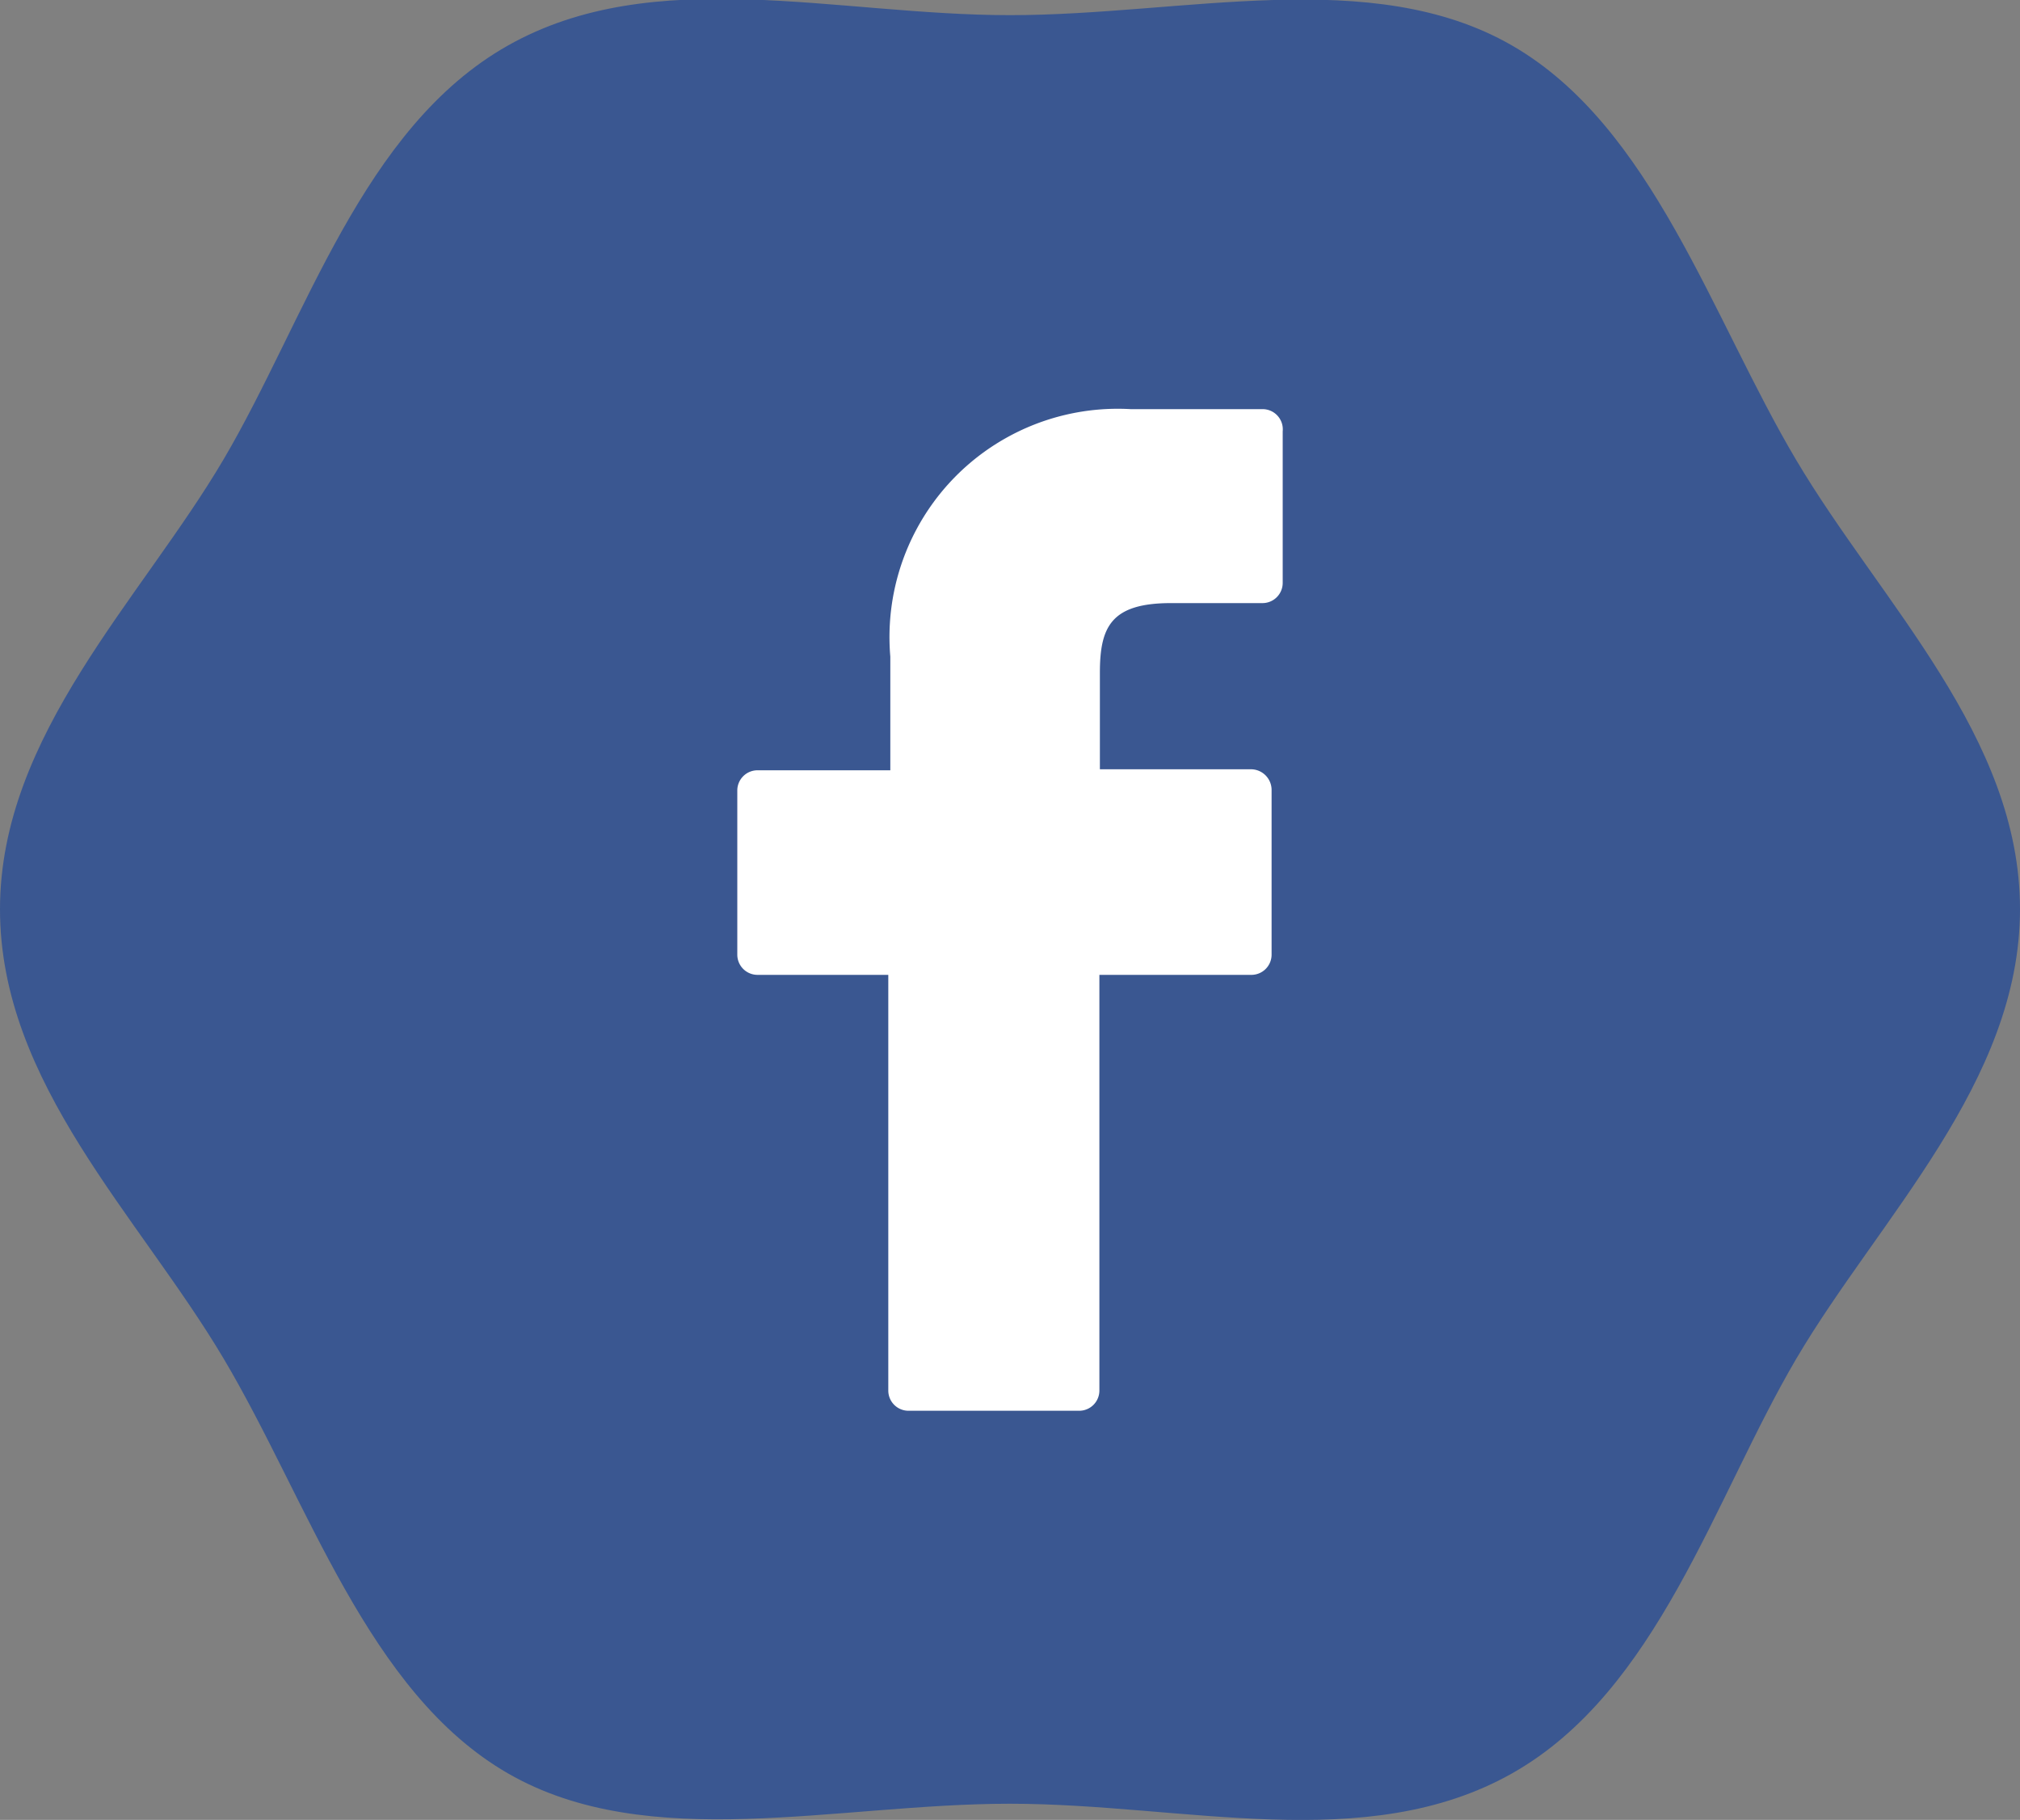 <svg xmlns="http://www.w3.org/2000/svg" viewBox="0 0 40 36.03"><rect x="0" y="0" width="40" height="36.03" fill="#808080" stroke="none"/><defs><style>.cls-1{fill:#3a5791;}.cls-2{fill:#fff;}</style></defs><title>logo_fb</title><g id="Calque_2" data-name="Calque 2"><g id="Header"><path class="cls-1" d="M40,18c0,3.43-2.8,6.13-4.43,8.9s-2.74,6.58-5.63,8.21-6.5.6-9.94.6-7.16,1-9.94-.6-3.95-5.38-5.63-8.21S0,21.45,0,18s2.8-6.14,4.43-8.91S7.17,2.53,10.06.9,16.56.3,20,.3s7.16-1,9.94.6,3.95,5.38,5.63,8.21S40,14.58,40,18Z"/><path class="cls-2" d="M25,8.1H22.39A4.52,4.52,0,0,0,17.63,13v2.25H15a.4.4,0,0,0-.4.4V18.9a.4.4,0,0,0,.4.4h2.59v8.23a.4.4,0,0,0,.4.4h3.38a.4.4,0,0,0,.4-.4V19.3h3a.4.4,0,0,0,.41-.4V15.63a.41.41,0,0,0-.4-.4h-3V13.32c0-.91.22-1.38,1.41-1.38H25a.4.4,0,0,0,.4-.4v-3A.4.4,0,0,0,25,8.1Z"/></g></g></svg>